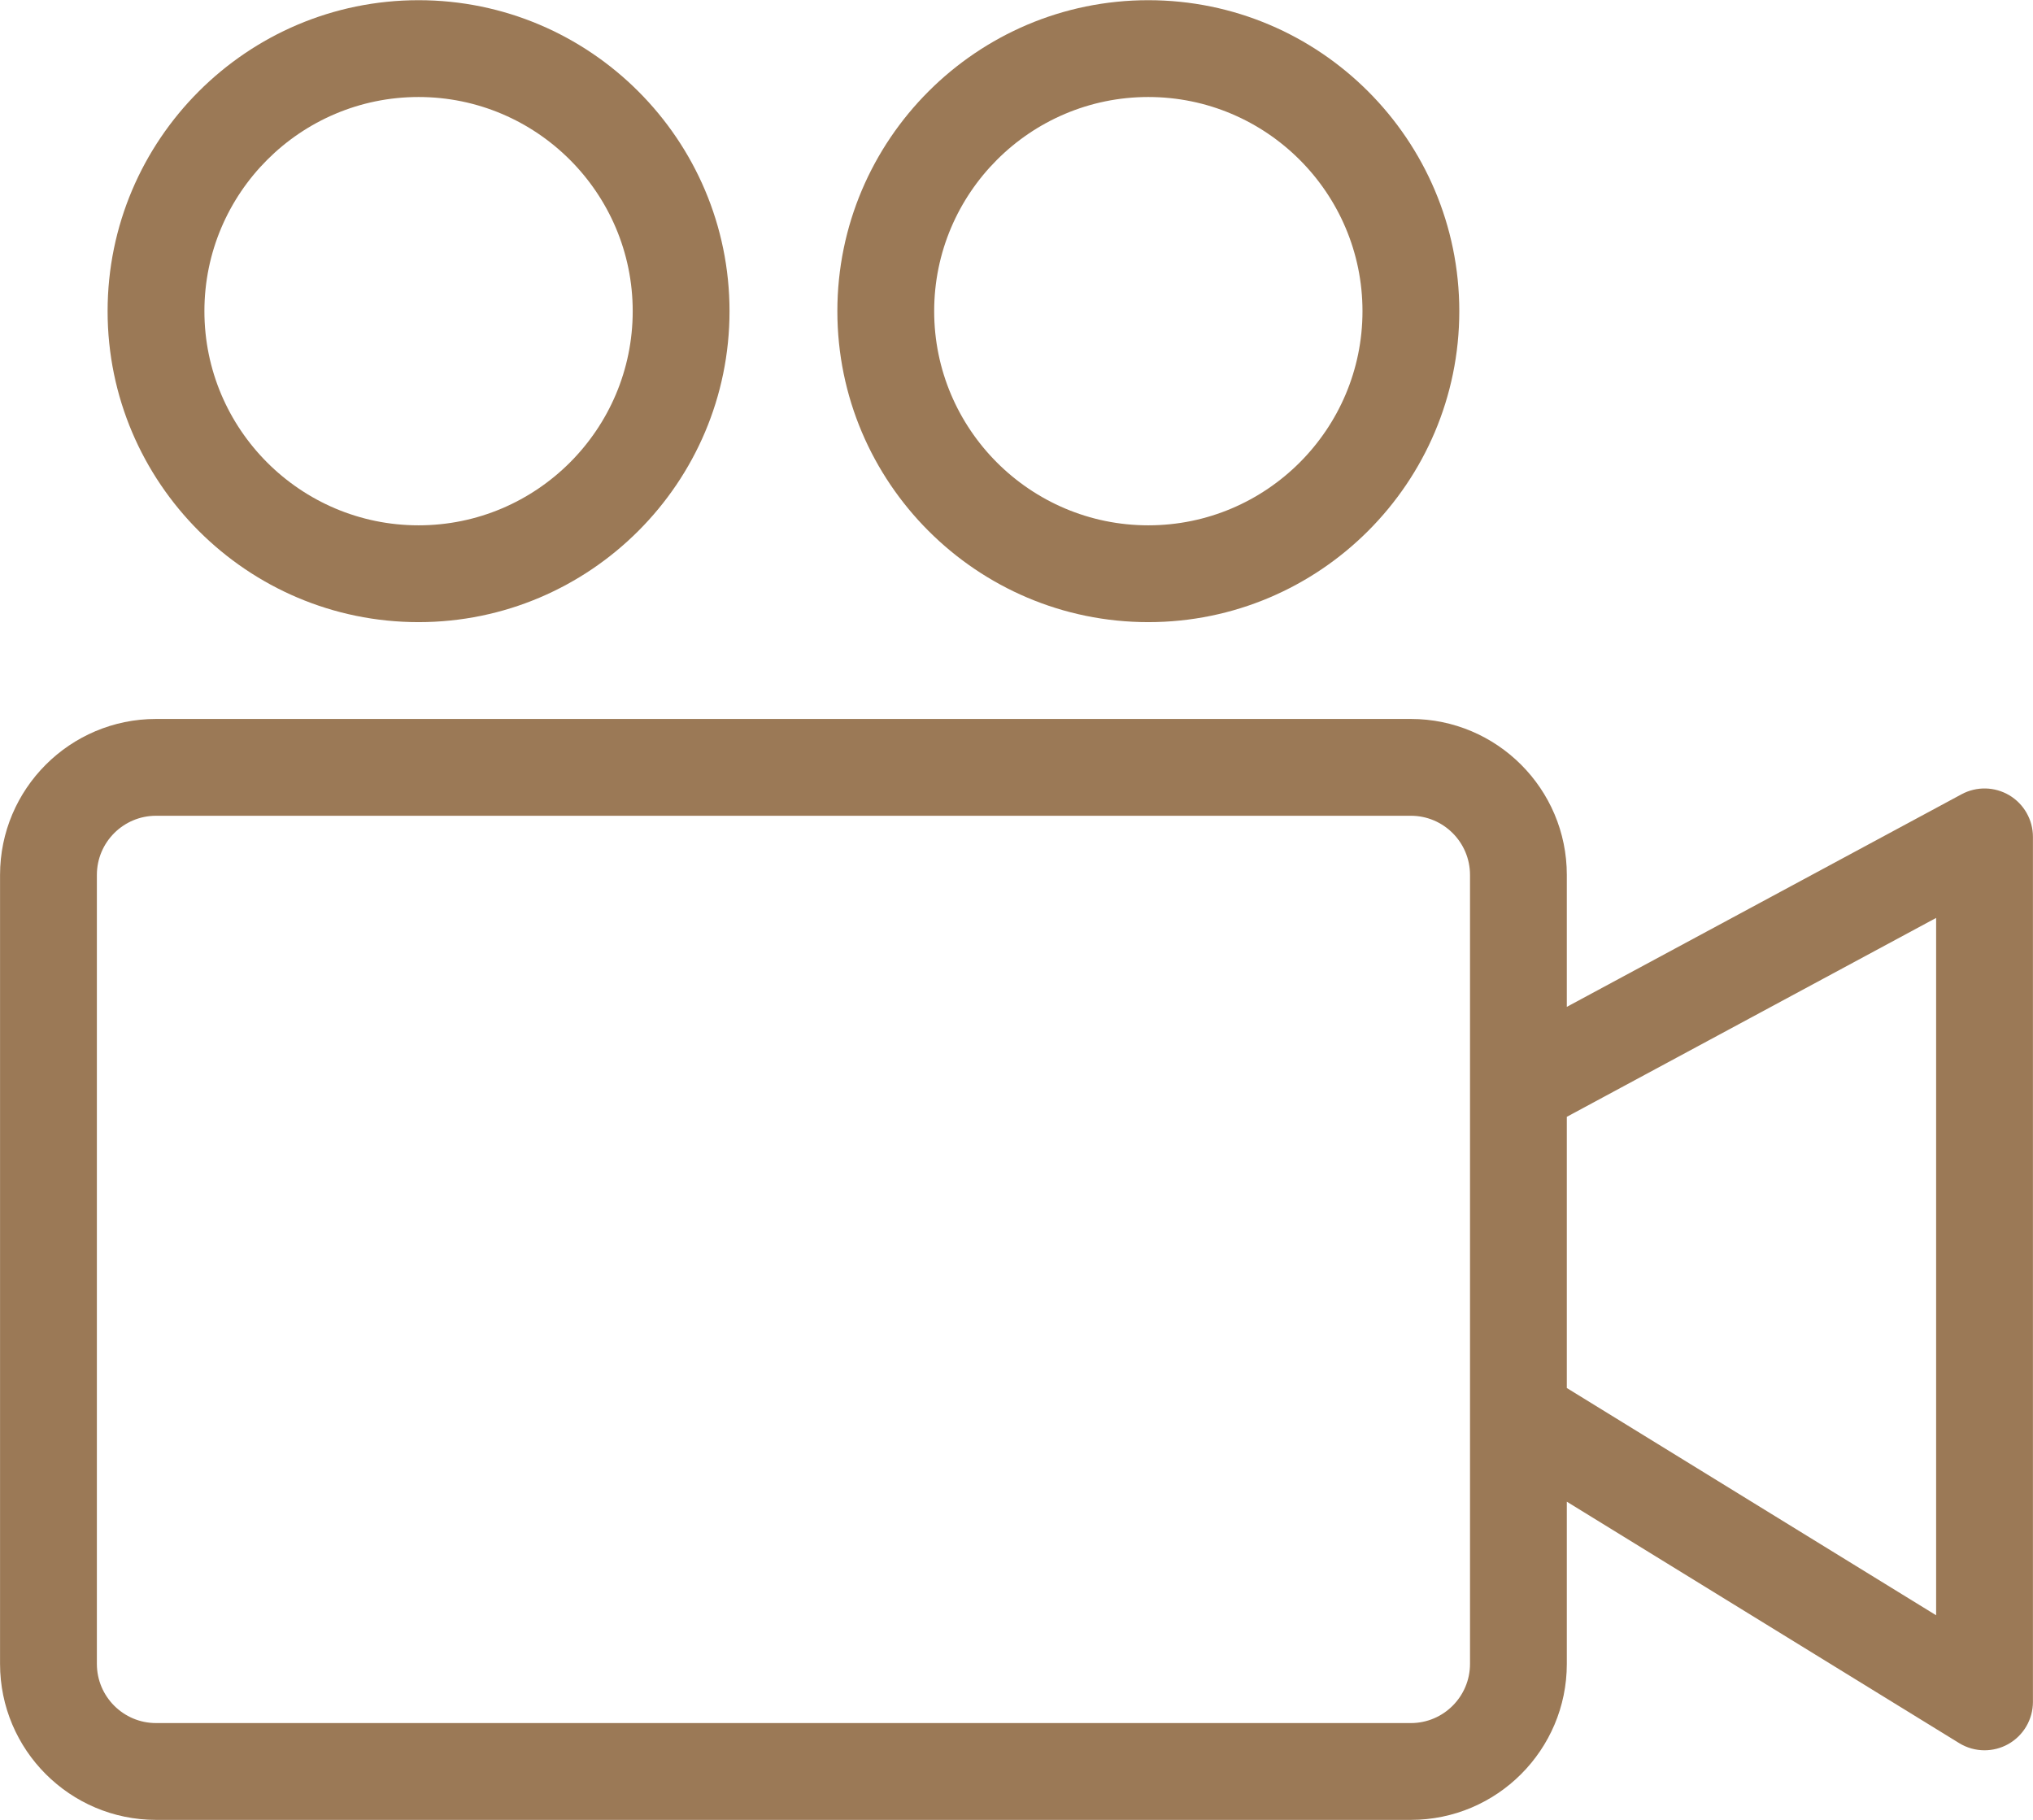 <?xml version="1.0" encoding="UTF-8" standalone="no"?><svg xmlns="http://www.w3.org/2000/svg" xmlns:xlink="http://www.w3.org/1999/xlink" fill="#000000" height="451.1" preserveAspectRatio="xMidYMid meet" version="1" viewBox="4.0 30.4 504.0 451.1" width="504" zoomAndPan="magnify"><g fill="#9b7956" id="change1_1"><path d="M 107.766 54.449 C 137.039 54.449 160.855 78.266 160.855 107.539 C 160.855 136.812 137.039 160.629 107.766 160.629 C 78.492 160.629 54.676 136.812 54.676 107.539 C 54.676 78.266 78.492 54.449 107.766 54.449 Z M 107.766 184.629 C 150.273 184.629 184.855 150.047 184.855 107.539 C 184.855 65.031 150.273 30.449 107.766 30.449 C 65.258 30.449 30.676 65.031 30.676 107.539 C 30.676 150.047 65.258 184.629 107.766 184.629" fill="inherit"/><path d="M 288.68 54.449 C 317.957 54.449 341.773 78.266 341.773 107.539 C 341.773 136.812 317.957 160.629 288.68 160.629 C 259.402 160.629 235.59 136.812 235.59 107.539 C 235.59 78.266 259.402 54.449 288.68 54.449 Z M 288.68 184.629 C 331.188 184.629 365.773 150.047 365.773 107.539 C 365.773 65.031 331.188 30.449 288.68 30.449 C 246.172 30.449 211.59 65.031 211.59 107.539 C 211.59 150.047 246.172 184.629 288.68 184.629" fill="inherit"/><path d="M 483.984 430.828 L 392.43 374.492 L 392.43 307.258 L 483.984 257.953 Z M 353.773 457.551 L 42.676 457.551 C 34.59 457.551 28.016 450.969 28.016 442.879 L 28.016 247.297 C 28.016 239.207 34.59 232.629 42.676 232.629 L 353.773 232.629 C 361.855 232.629 368.43 239.207 368.43 247.297 L 368.43 300.012 C 368.43 300.047 368.43 300.078 368.43 300.109 L 368.43 442.879 C 368.43 450.969 361.855 457.551 353.773 457.551 Z M 502.141 227.559 C 498.512 225.395 494.016 225.293 490.297 227.297 L 392.43 280 L 392.43 247.297 C 392.43 225.973 375.09 208.629 353.773 208.629 L 42.676 208.629 C 21.355 208.629 4.012 225.973 4.012 247.297 L 4.012 442.879 C 4.012 464.203 21.355 481.551 42.676 481.551 L 353.773 481.551 C 375.09 481.551 392.43 464.203 392.43 442.879 L 392.43 402.672 L 489.695 462.52 C 491.621 463.707 493.805 464.301 495.984 464.301 C 498 464.301 500.02 463.793 501.84 462.777 C 505.637 460.656 507.984 456.648 507.984 452.301 L 507.984 237.859 C 507.984 233.637 505.766 229.723 502.141 227.559" fill="inherit"/></g></svg>